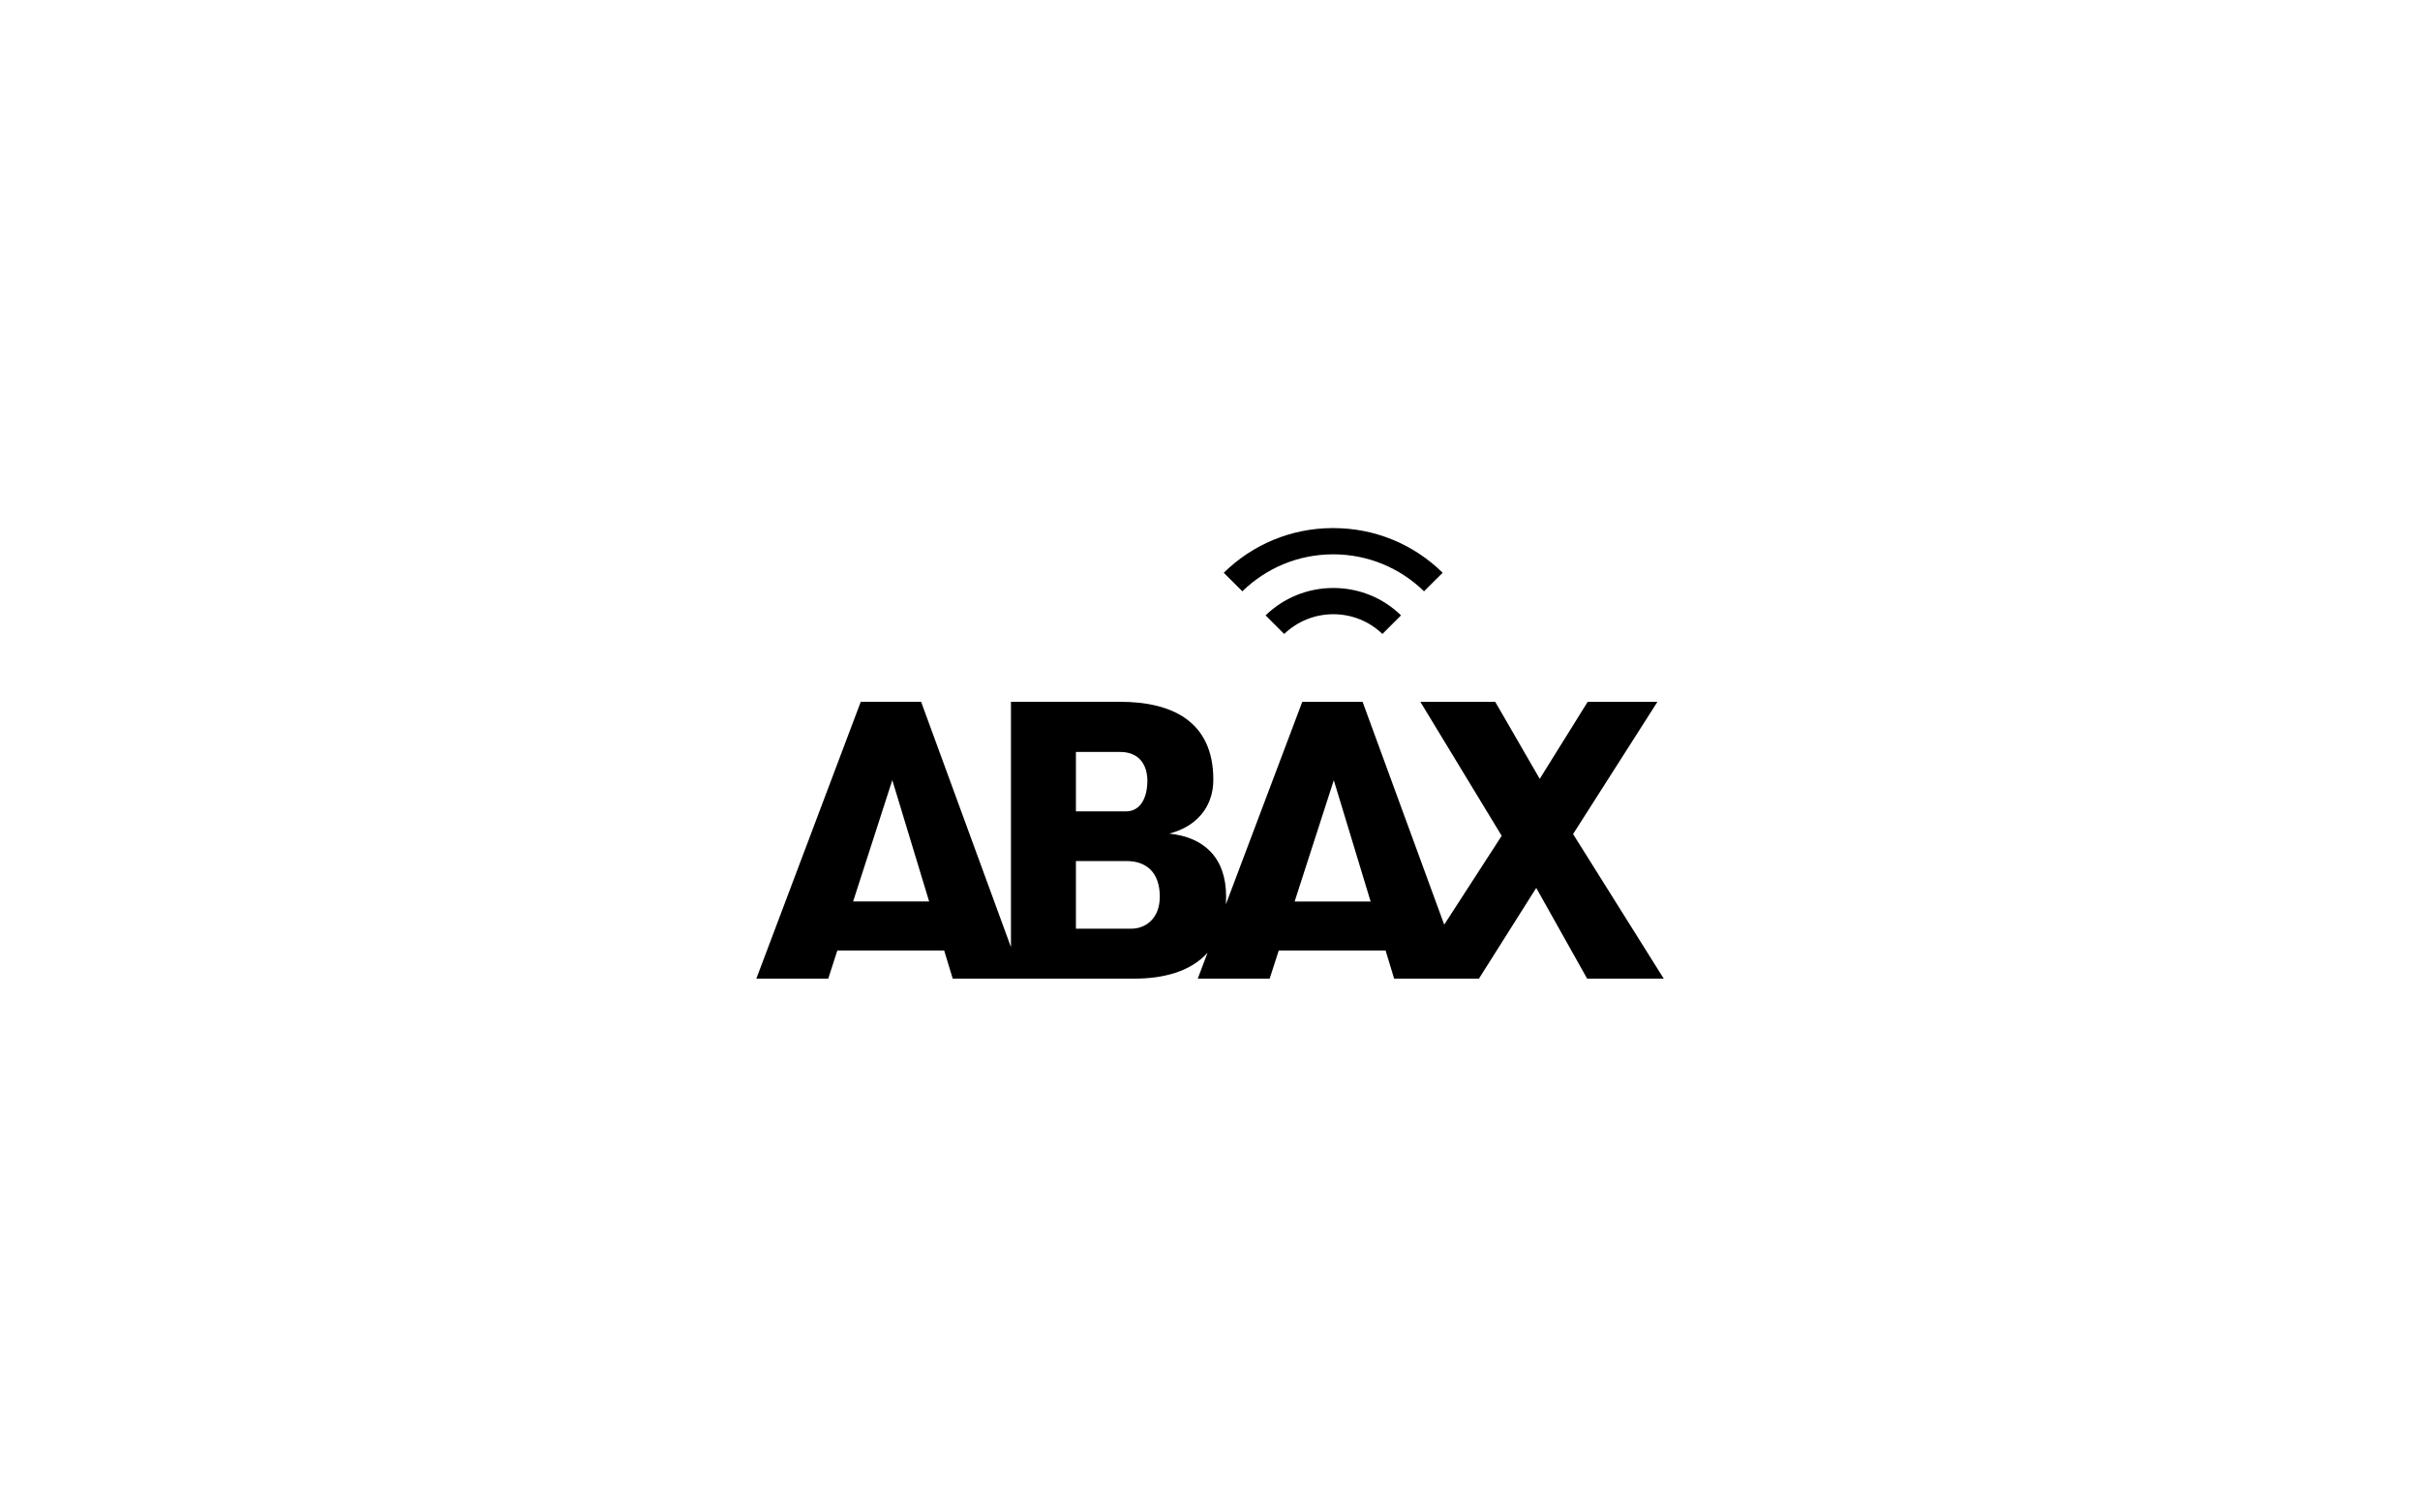 <?xml version="1.0" encoding="UTF-8"?><svg id="Layer_2" xmlns="http://www.w3.org/2000/svg" viewBox="0 0 320 200"><defs><style>.cls-1{fill:none;}</style></defs><g id="tekstit"><g><rect class="cls-1" width="320" height="200"/><g><path d="m208.01,110.29l11.15-17.48h-9.22l-6.34,10.18-5.88-10.18h-9.9l10.75,17.71-7.6,11.75-10.79-29.46h-7.98l-10.1,26.77c.02-.33.03-.67.03-1.03,0-5.21-3-7.86-7.52-8.32,3.34-.85,5.83-3.28,5.83-7.13,0-7.86-5.66-10.3-12.33-10.3h-14.43v32.44l-11.88-32.44h-7.98l-13.81,36.61h9.51l1.2-3.72h14.13l1.13,3.72h23.99c3.81,0,7.43-.9,9.71-3.43l-1.3,3.43h9.51l1.2-3.72h14.13l1.13,3.72h11.21l7.58-12,6.73,12h10.13l-11.99-19.12Zm-95.2,8.91l5.18-16.04,4.87,16.04h-10.06Zm29.46-19.77h5.83c3.17,0,3.62,2.6,3.62,3.73,0,2.6-1.08,4.13-2.83,4.13h-6.62v-7.86Zm7.35,23.37h-7.35v-8.94h6.73c2.43,0,4.36,1.36,4.36,4.7,0,3-1.98,4.24-3.73,4.24Zm21.57-3.59l5.18-16.04,4.87,16.04h-10.06Z"/><g><path d="m176.3,81.22c2.44,0,4.74.92,6.5,2.61l2.46-2.46c-2.41-2.34-5.58-3.62-8.95-3.62s-6.55,1.29-8.96,3.62l2.46,2.46c1.76-1.68,4.06-2.61,6.5-2.61Z"/><path d="m190.77,75.74c-3.88-3.81-8.99-5.9-14.43-5.91h-.11s-.05,0-.08,0h0s0,0,0,0c-5.39.03-10.47,2.12-14.33,5.91l2.46,2.45c3.22-3.14,7.46-4.88,11.98-4.89h.1c4.5.02,8.73,1.76,11.94,4.89l2.46-2.45Z"/></g></g></g></g></svg>